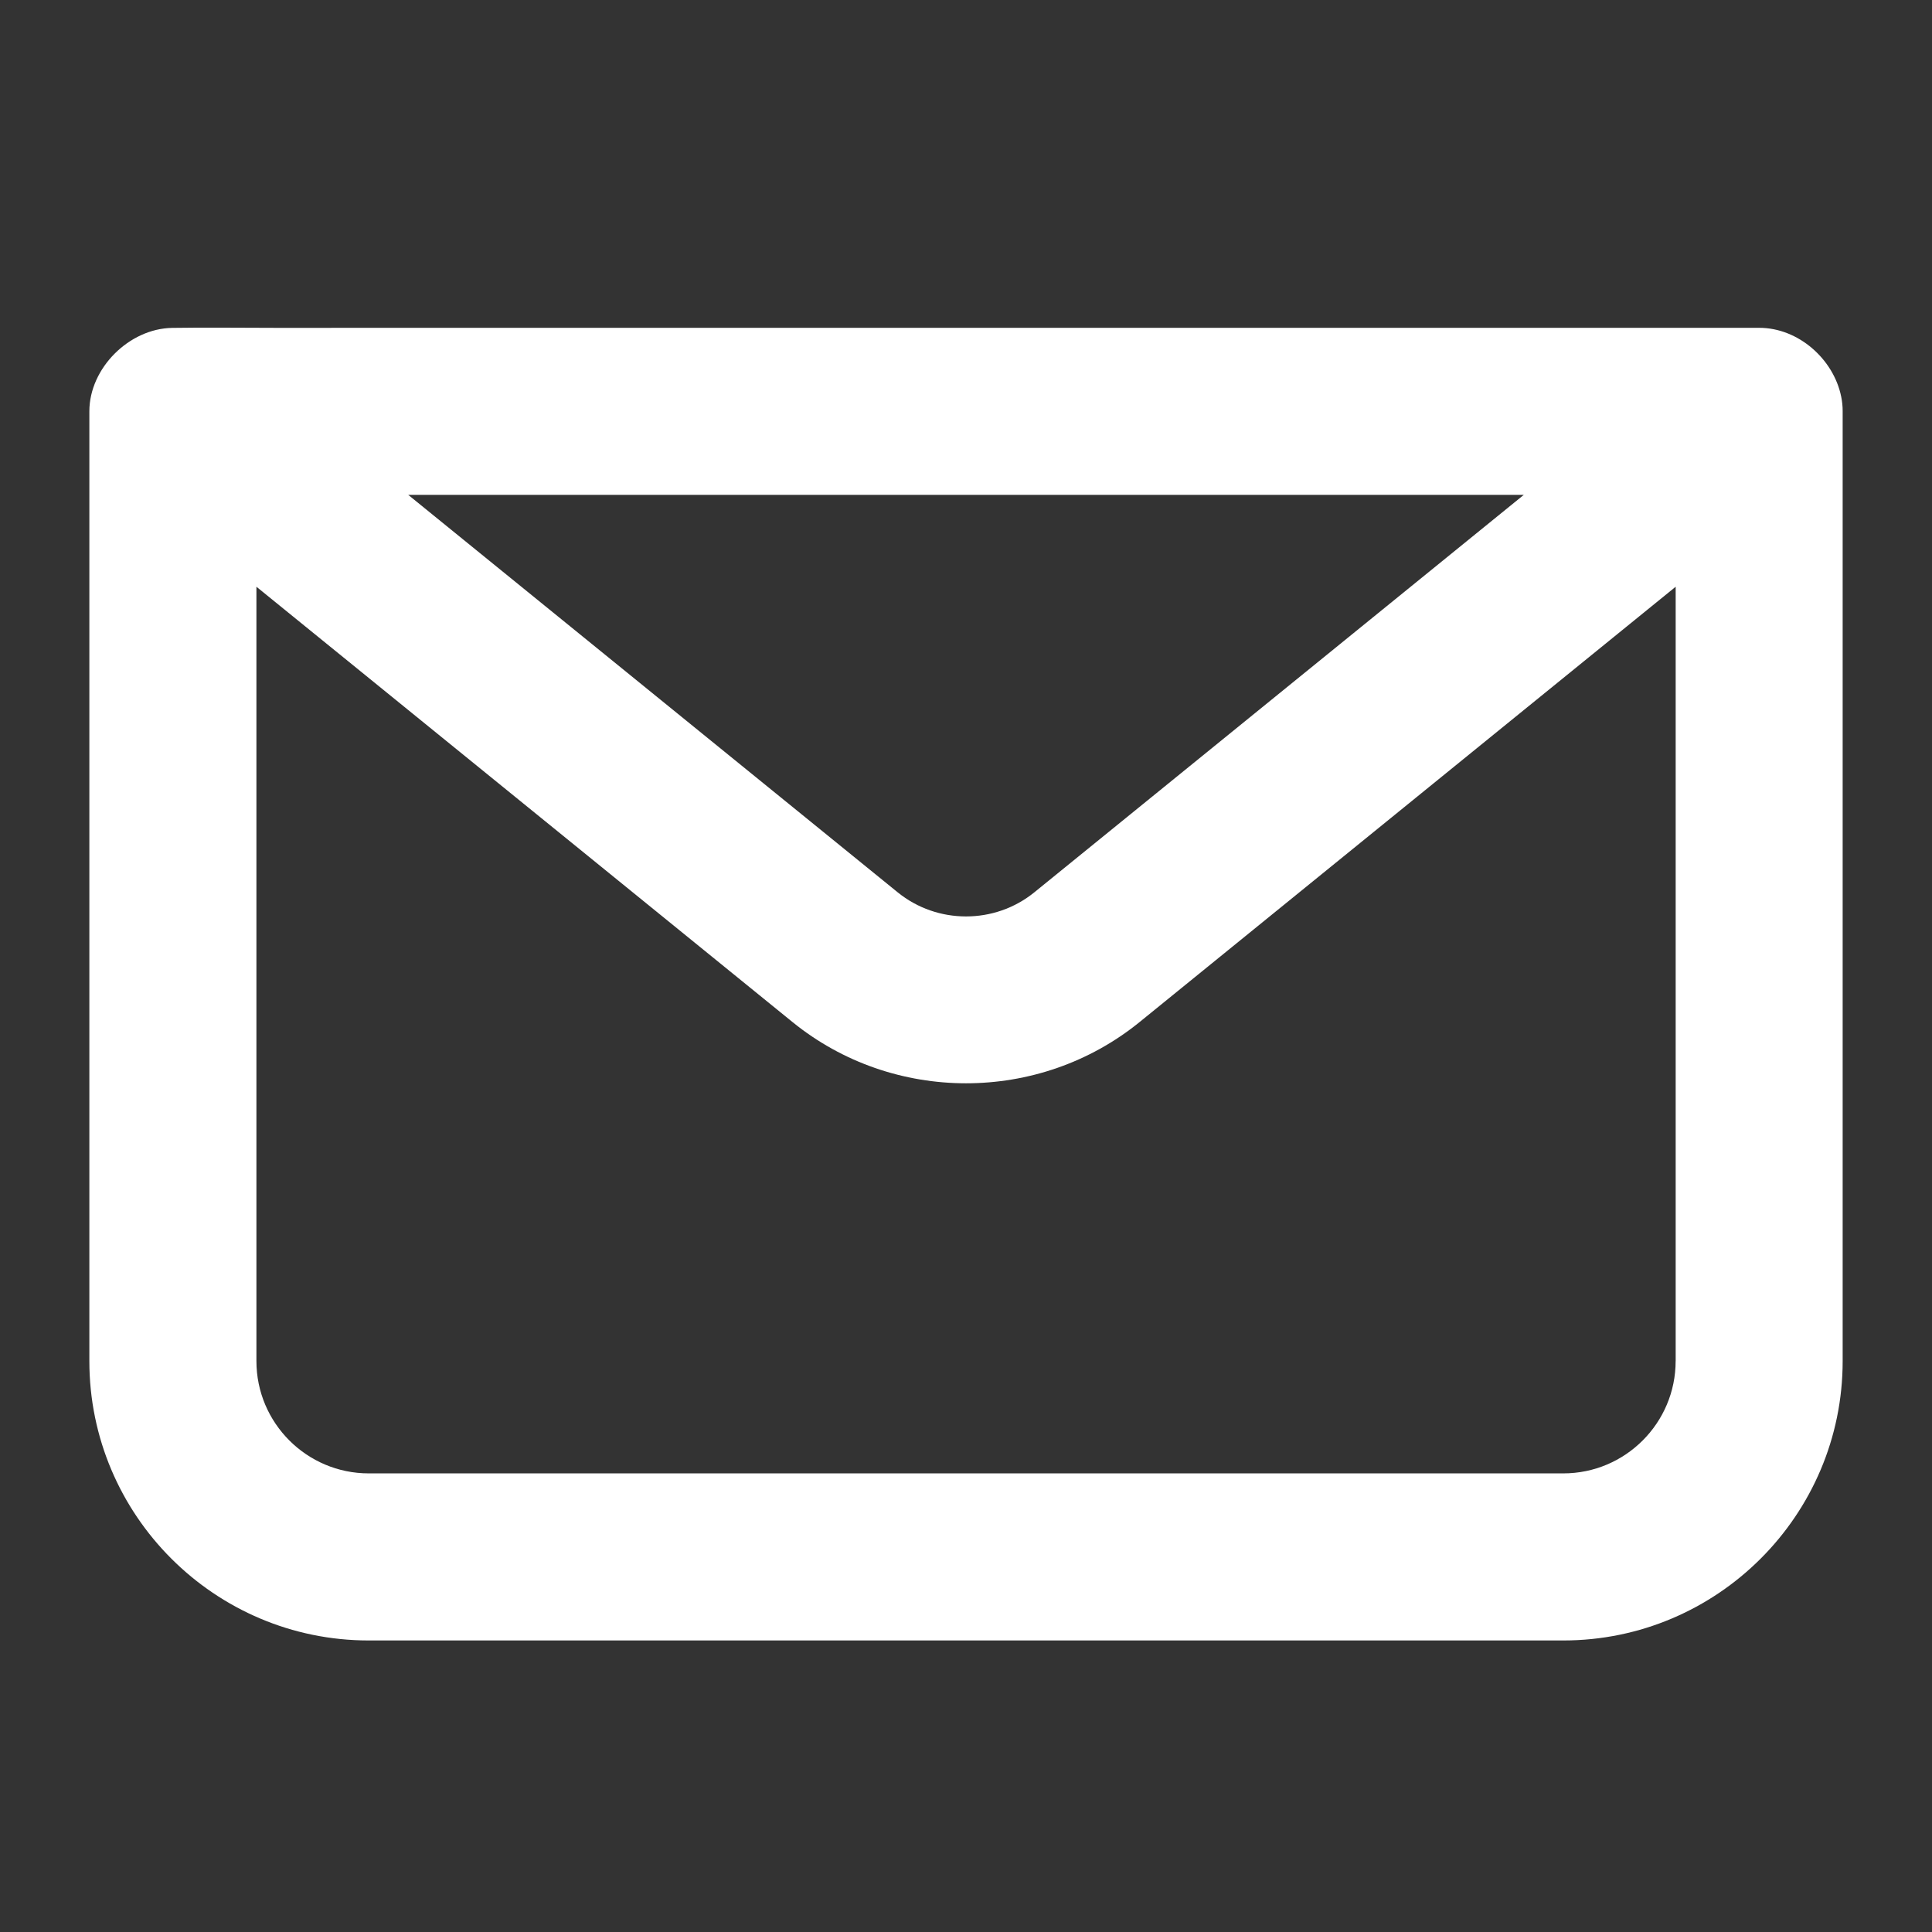 <?xml version="1.0" encoding="UTF-8"?>
<svg id="Capa_1" data-name="Capa 1" xmlns="http://www.w3.org/2000/svg" viewBox="0 0 1080 1080">
  <rect x="0" y="0" width="1080" height="1080" fill="#333333" stroke="none"/>
  <defs>
    <style>
      .cls-1 {
        fill: #fff;
      }
    </style>
  </defs>
  <path class="cls-1" d="M1029.21,221.6c-4.25-20.76-23.8-38.35-45.83-38.35H453.94c-100.15,0-200.29,0-300.45.02-19.06,0-38.16-.28-57.21.02-24.04.37-46.33,22.46-46.33,46.66v530.92c0,86.11,70.05,156.16,156.16,156.16h667.79c86.11,0,156.16-70.05,156.16-156.16V229.95c.02-2.82-.28-5.6-.84-8.34ZM851.81,276.63l-273.62,222.19c-22.13,17.97-54.24,17.96-76.37,0l-273.62-222.19h623.61ZM936.69,760.85c0,34.63-28.17,62.78-62.78,62.78H206.12c-34.63,0-62.78-28.17-62.78-62.78v-432.86l299.63,243.31c56.24,45.69,137.87,45.69,194.11,0l299.63-243.31v432.86h-.02Z"/>
</svg>